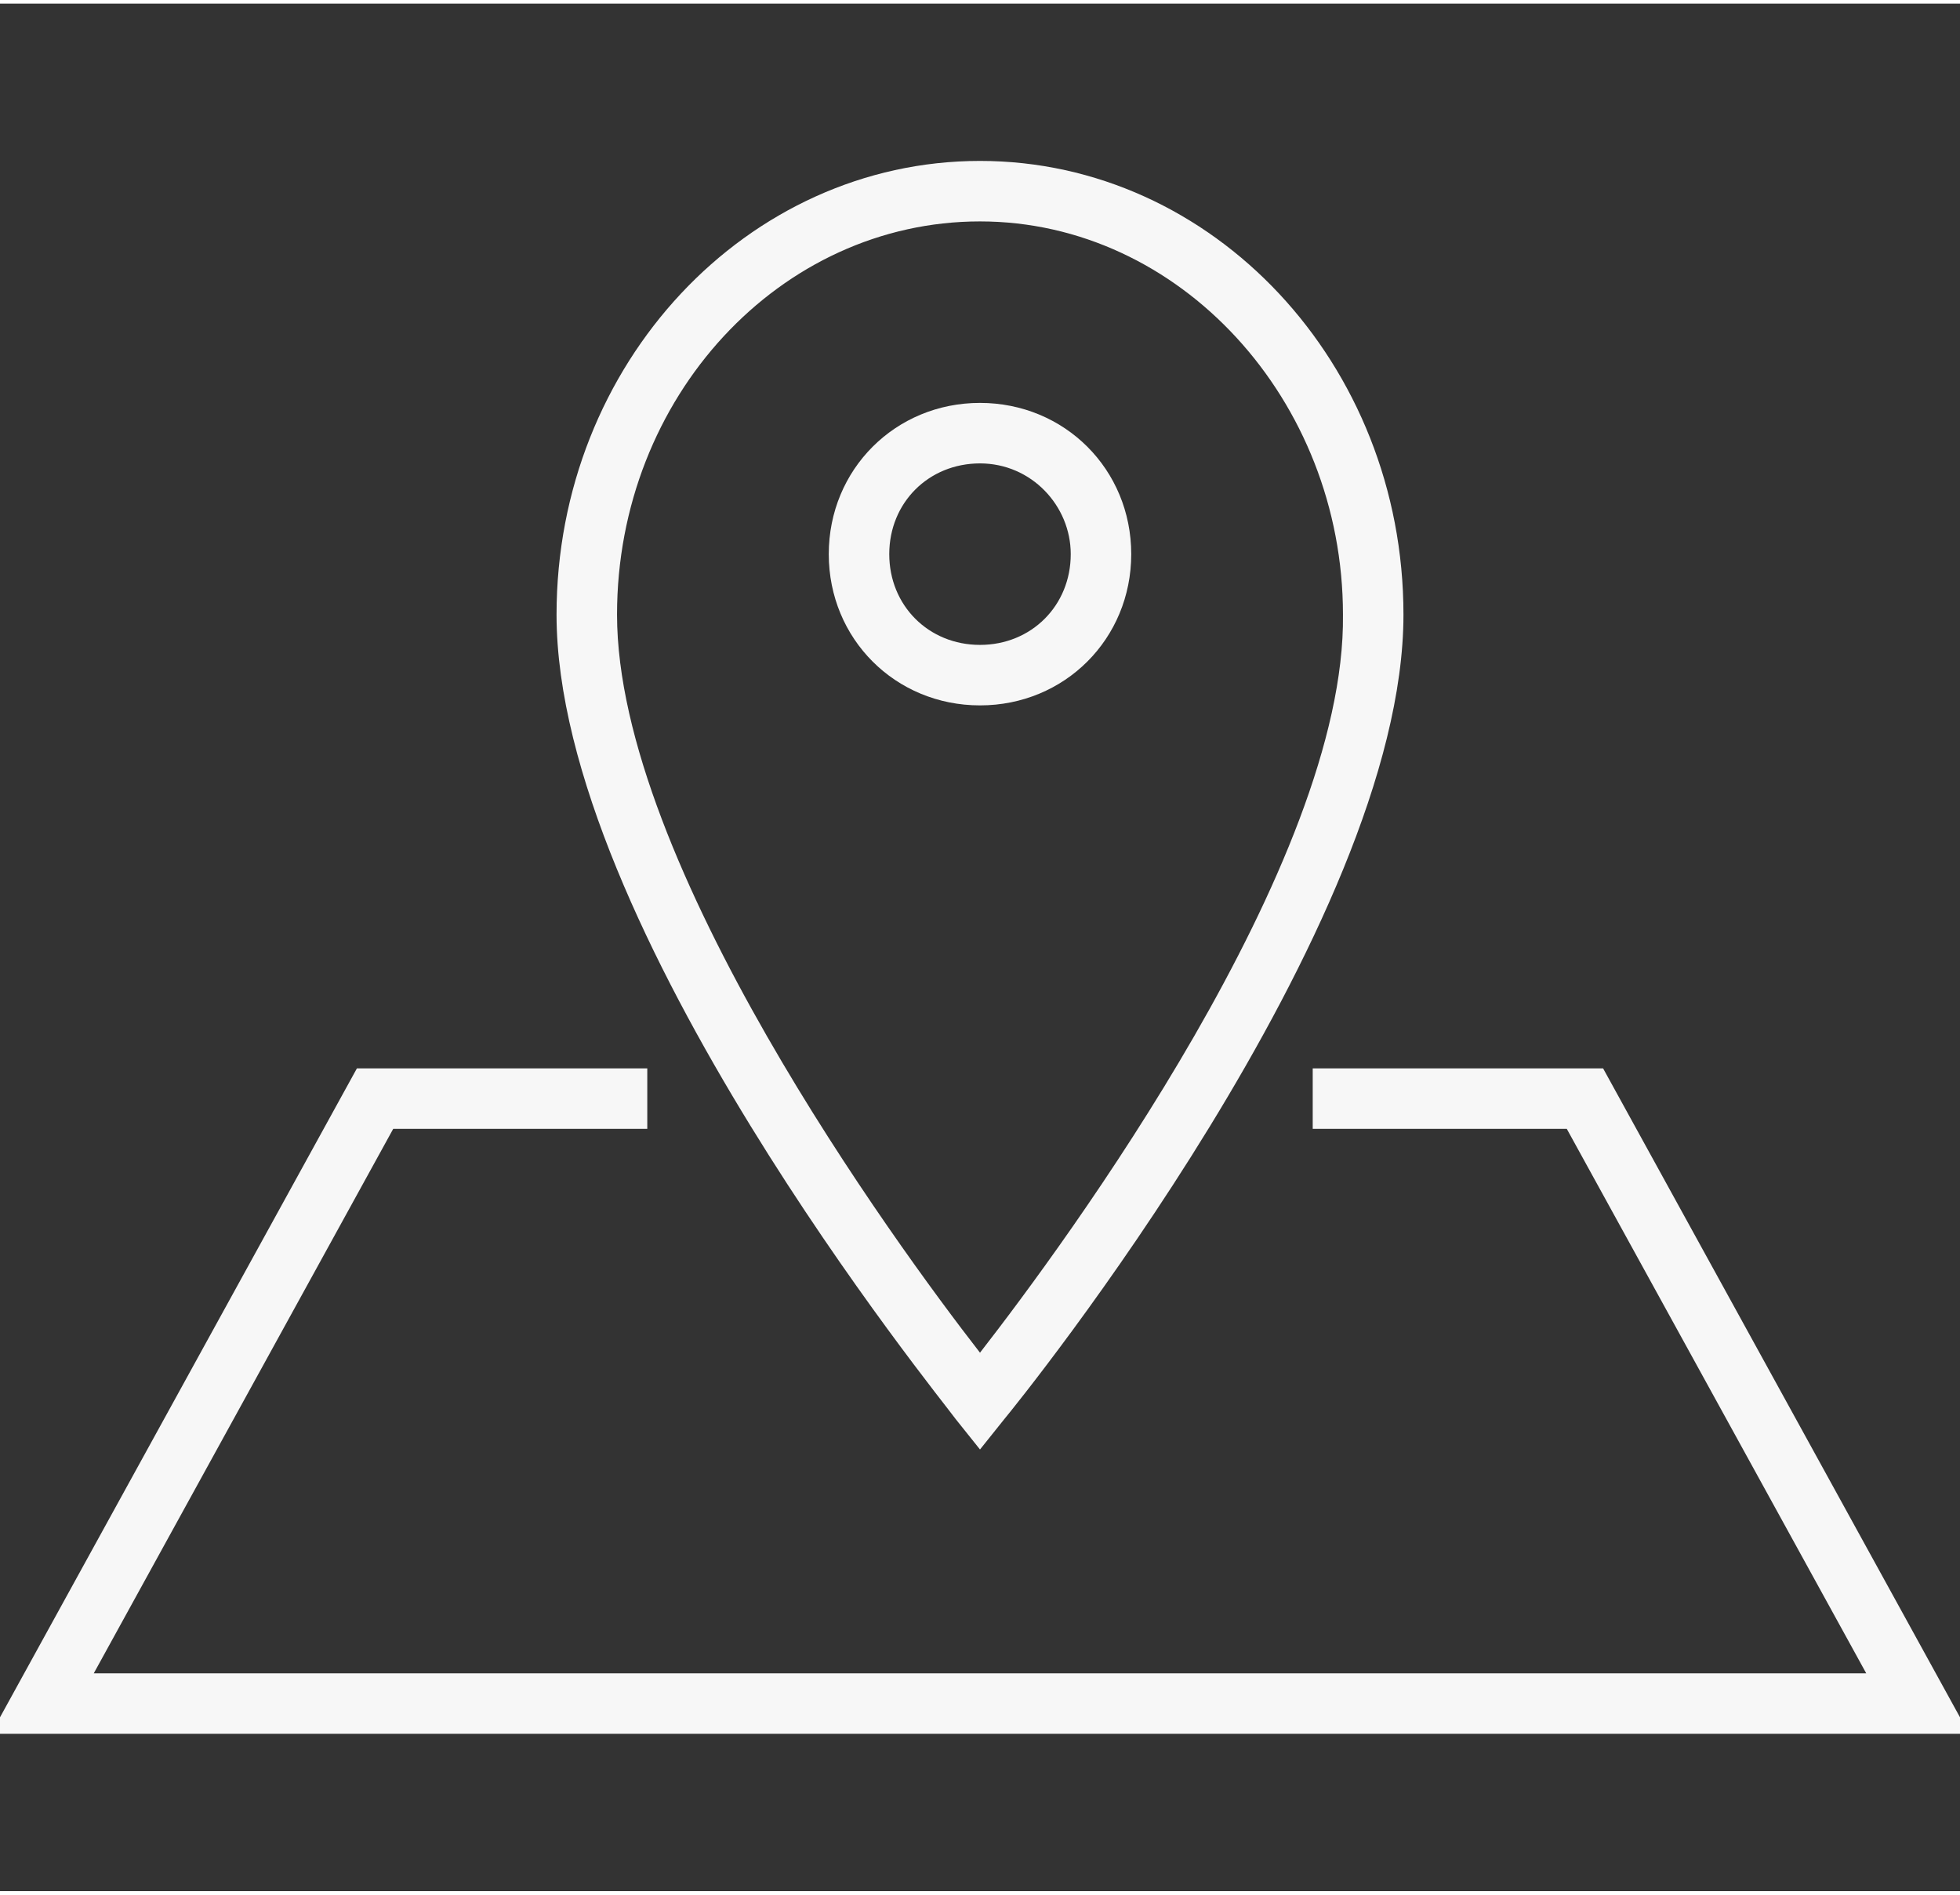 <?xml version="1.0" encoding="utf-8"?>
<svg xmlns="http://www.w3.org/2000/svg" xmlns:xlink="http://www.w3.org/1999/xlink" version="1.1" id="Ebene_1" x="0px" y="0px" viewBox="0 0 64.8 62.4" style="enable-background:new 0 0 64.8 62.4;" xml:space="preserve" width="90" height="87">
<rect x="0" y="0" width="64.8" height="62.4" fill="#333333" stroke="none"/>
<style type="text/css">
	.st0{fill:#f7f7f7;}
</style>
<g>
	<g>
		<g>
			<path class="st0" d="M32.4,23.2c-2.8,0-5-2.2-5-5c0-2.8,2.2-5,5-5s5,2.2,5,5C37.4,21,35.2,23.2,32.4,23.2z M32.4,15.2     c-1.7,0-3,1.3-3,3c0,1.7,1.3,3,3,3s3-1.3,3-3C35.4,16.6,34.1,15.2,32.4,15.2z"/>
		</g>
		<g>
			<path class="st0" d="M32.4,47.8l-0.8-1c-0.5-0.7-13.2-16.3-13.2-26.6c0-8.3,6.3-15,14-15c7.7,0,14,6.7,14,15l0,0     c0,10.3-12.7,26-13.2,26.6L32.4,47.8z M32.4,7.2c-6.6,0-12,5.8-12,13c0,8.2,9.2,20.8,12,24.4c2.8-3.6,12.1-16.2,12-24.4l0,0     C44.4,13.1,39,7.2,32.4,7.2z"/>
		</g>
	</g>
	<g>
		<polygon class="st0" points="65.1,57.2 -0.3,57.2 11.8,35.2 21.4,35.2 21.4,37.2 13,37.2 3.1,55.2 61.7,55.2 51.8,37.2 43.4,37.2     43.4,35.2 53,35.2   "/>
	</g>
</g>
</svg>
